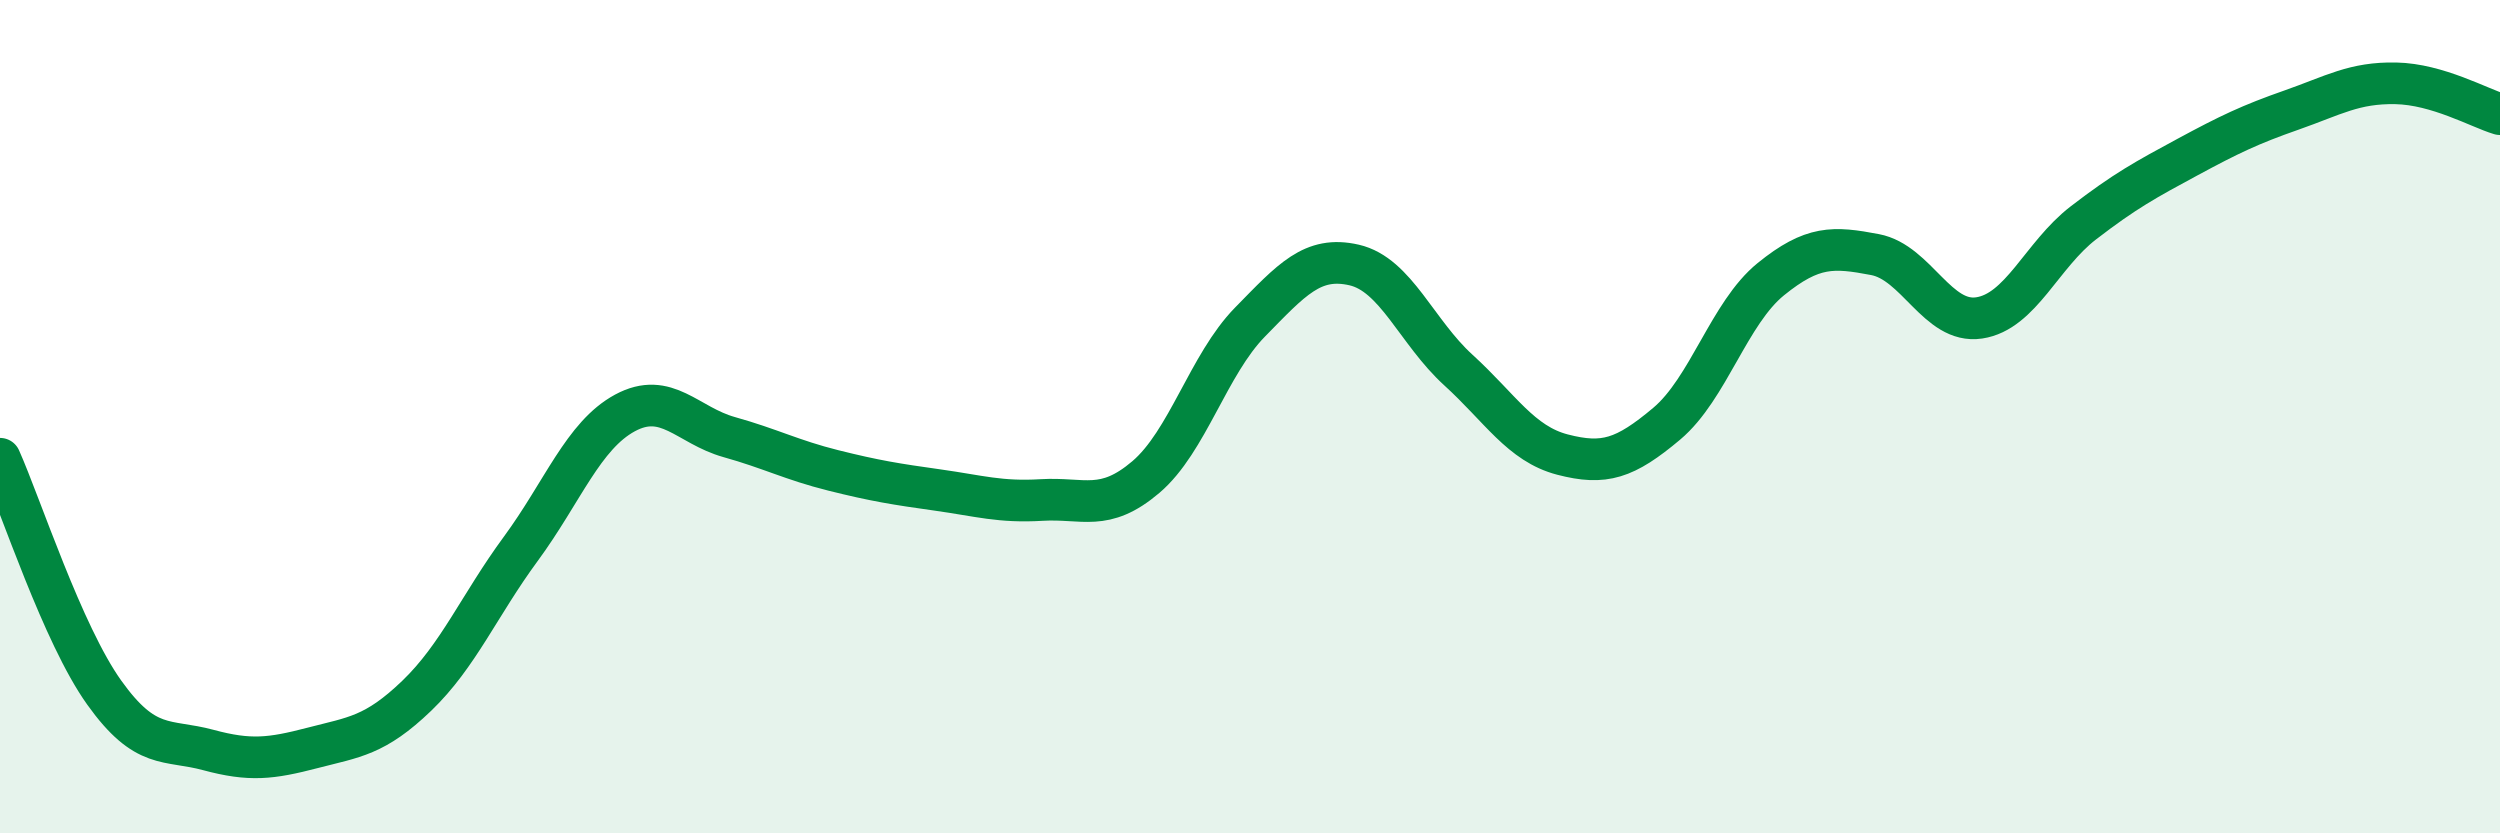 
    <svg width="60" height="20" viewBox="0 0 60 20" xmlns="http://www.w3.org/2000/svg">
      <path
        d="M 0,11.01 C 0.5,12.13 1.5,15.22 2.5,16.62 C 3.5,18.02 4,17.73 5,18 C 6,18.27 6.5,18.21 7.5,17.95 C 8.5,17.69 9,17.66 10,16.7 C 11,15.74 11.5,14.53 12.5,13.17 C 13.5,11.81 14,10.45 15,9.91 C 16,9.37 16.5,10.21 17.5,10.49 C 18.5,10.77 19,11.04 20,11.29 C 21,11.54 21.5,11.62 22.5,11.76 C 23.5,11.9 24,12.06 25,12 C 26,11.94 26.5,12.3 27.5,11.45 C 28.5,10.6 29,8.75 30,7.73 C 31,6.71 31.5,6.13 32.5,6.36 C 33.5,6.59 34,7.97 35,8.88 C 36,9.79 36.5,10.65 37.5,10.91 C 38.5,11.17 39,11.01 40,10.17 C 41,9.33 41.5,7.51 42.5,6.7 C 43.5,5.89 44,5.92 45,6.11 C 46,6.3 46.5,7.78 47.5,7.63 C 48.5,7.48 49,6.12 50,5.35 C 51,4.58 51.5,4.31 52.5,3.77 C 53.5,3.23 54,2.99 55,2.64 C 56,2.29 56.5,1.98 57.5,2 C 58.5,2.02 59.5,2.59 60,2.74L60 20L0 20Z"
        fill="#008740"
        opacity="0.1"
        stroke-linecap="round"
        stroke-linejoin="round"
      />
      <path
        d="M 0,11.01 C 0.5,12.13 1.5,15.22 2.5,16.62 C 3.5,18.02 4,17.73 5,18 C 6,18.27 6.5,18.21 7.5,17.95 C 8.5,17.69 9,17.66 10,16.7 C 11,15.74 11.5,14.53 12.5,13.17 C 13.5,11.81 14,10.45 15,9.91 C 16,9.37 16.5,10.21 17.5,10.49 C 18.5,10.77 19,11.04 20,11.29 C 21,11.54 21.5,11.62 22.5,11.76 C 23.5,11.9 24,12.06 25,12 C 26,11.94 26.5,12.3 27.5,11.45 C 28.5,10.6 29,8.75 30,7.73 C 31,6.71 31.5,6.13 32.5,6.36 C 33.5,6.59 34,7.97 35,8.88 C 36,9.79 36.5,10.65 37.5,10.91 C 38.5,11.17 39,11.01 40,10.17 C 41,9.33 41.5,7.51 42.5,6.7 C 43.5,5.89 44,5.92 45,6.11 C 46,6.3 46.5,7.78 47.5,7.63 C 48.5,7.48 49,6.12 50,5.35 C 51,4.58 51.5,4.31 52.5,3.77 C 53.5,3.23 54,2.99 55,2.64 C 56,2.29 56.5,1.98 57.5,2 C 58.5,2.02 59.5,2.59 60,2.74"
        stroke="#008740"
        stroke-width="1"
        fill="none"
        stroke-linecap="round"
        stroke-linejoin="round"
      />
    </svg>
  